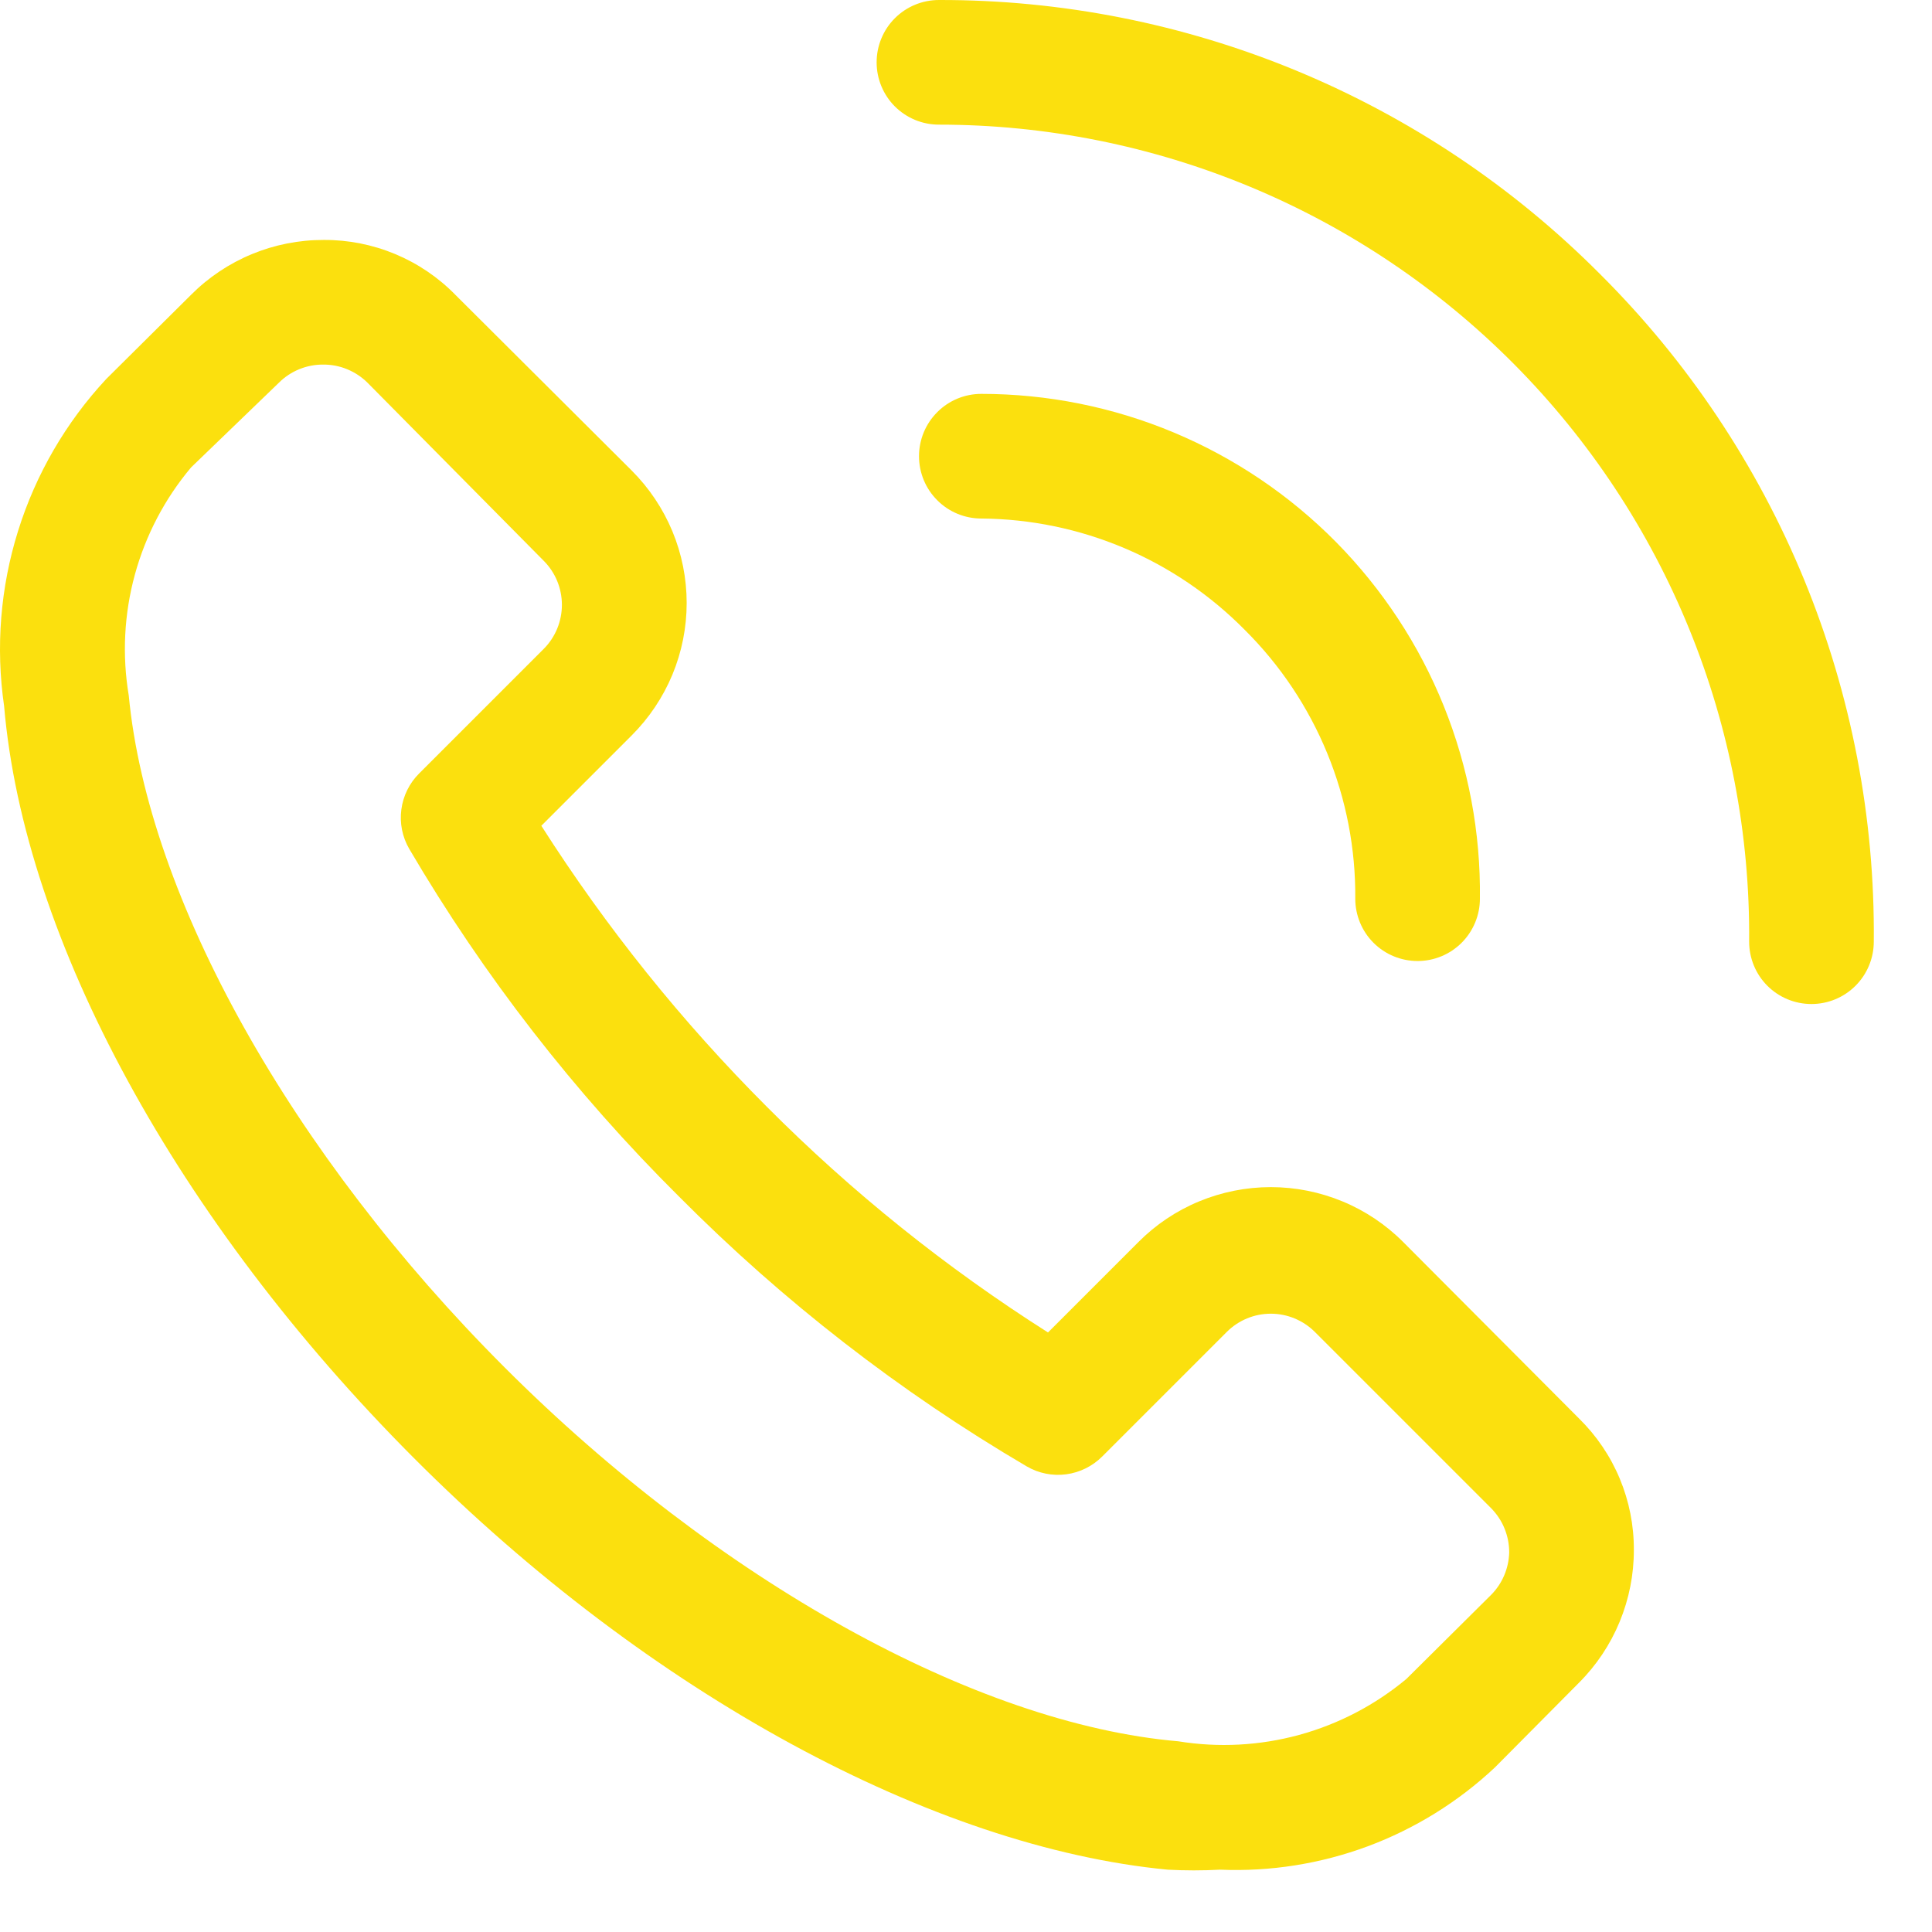 <svg xmlns="http://www.w3.org/2000/svg" fill="none" viewBox="0 0 31 31" height="31" width="31">
<path fill="#FBE00E" d="M22.516 19.93C22.237 19.65 21.906 19.428 21.541 19.277C21.176 19.126 20.785 19.048 20.391 19.048C19.996 19.048 19.605 19.126 19.24 19.277C18.875 19.428 18.544 19.65 18.266 19.93L16.816 21.38C15.183 20.344 13.67 19.13 12.306 17.76C10.939 16.393 9.725 14.88 8.686 13.25L10.136 11.8C10.415 11.521 10.637 11.19 10.789 10.825C10.94 10.461 11.018 10.07 11.018 9.675C11.018 9.28 10.94 8.889 10.789 8.525C10.637 8.16 10.415 7.829 10.136 7.55L7.306 4.73C7.031 4.449 6.702 4.227 6.34 4.076C5.977 3.925 5.588 3.848 5.196 3.85C4.8 3.849 4.408 3.926 4.043 4.077C3.677 4.228 3.345 4.45 3.066 4.73L1.706 6.08C1.057 6.777 0.574 7.61 0.29 8.519C0.006 9.427 -0.071 10.388 0.066 11.33C0.386 15.08 2.846 19.59 6.636 23.39C10.426 27.19 14.986 29.64 18.736 30C19.015 30.015 19.296 30.015 19.576 30C20.383 30.034 21.189 29.906 21.946 29.625C22.703 29.343 23.397 28.913 23.986 28.36L25.336 27C25.615 26.721 25.837 26.389 25.988 26.023C26.139 25.657 26.217 25.265 26.216 24.87C26.218 24.477 26.141 24.088 25.99 23.726C25.839 23.363 25.616 23.035 25.336 22.76L22.516 19.93ZM23.926 25.59L22.566 26.94C22.063 27.359 21.476 27.665 20.844 27.838C20.213 28.01 19.552 28.045 18.906 27.94C15.656 27.66 11.516 25.36 8.096 21.94C4.676 18.52 2.376 14.41 2.066 11.16C1.958 10.514 1.991 9.852 2.164 9.22C2.337 8.588 2.644 8.002 3.066 7.5L4.476 6.14C4.569 6.047 4.68 5.974 4.802 5.924C4.924 5.874 5.054 5.849 5.186 5.85C5.317 5.849 5.448 5.874 5.569 5.924C5.691 5.974 5.802 6.047 5.896 6.14L8.726 9C8.912 9.187 9.016 9.441 9.016 9.705C9.016 9.969 8.912 10.223 8.726 10.41L6.726 12.41C6.569 12.566 6.469 12.769 6.44 12.988C6.411 13.207 6.455 13.429 6.566 13.62C7.763 15.659 9.218 17.534 10.896 19.2C12.562 20.877 14.437 22.333 16.476 23.53C16.667 23.641 16.889 23.685 17.108 23.656C17.327 23.627 17.53 23.526 17.686 23.37L19.686 21.37C19.873 21.184 20.126 21.079 20.391 21.079C20.655 21.079 20.908 21.184 21.096 21.37L23.926 24.2C24.018 24.294 24.092 24.404 24.141 24.526C24.191 24.648 24.216 24.778 24.216 24.91C24.209 25.165 24.106 25.409 23.926 25.59ZM25.666 4.39C24.276 2.995 22.624 1.889 20.804 1.135C18.985 0.382 17.035 -0.004 15.066 3.00465e-05C14.8 3.00465e-05 14.546 0.105 14.358 0.293C14.171 0.48 14.066 0.735 14.066 1C14.066 1.265 14.171 1.52 14.358 1.707C14.546 1.895 14.8 2 15.066 2C16.782 2 18.482 2.34 20.066 3C21.651 3.66 23.088 4.628 24.297 5.846C25.506 7.065 26.461 8.511 27.108 10.101C27.755 11.691 28.08 13.394 28.066 15.11C28.066 15.375 28.171 15.63 28.358 15.817C28.546 16.005 28.8 16.11 29.066 16.11C29.331 16.11 29.585 16.005 29.773 15.817C29.96 15.63 30.066 15.375 30.066 15.11C30.085 13.12 29.705 11.146 28.95 9.305C28.194 7.464 27.077 5.793 25.666 4.39Z"></path>
<path fill="#FBE00E" d="M19.976 10.11C20.543 10.674 20.992 11.346 21.296 12.086C21.6 12.826 21.753 13.62 21.746 14.42C21.746 14.685 21.851 14.94 22.038 15.127C22.226 15.315 22.48 15.42 22.746 15.42C23.011 15.42 23.265 15.315 23.453 15.127C23.64 14.94 23.746 14.685 23.746 14.42C23.759 13.361 23.562 12.31 23.166 11.328C22.77 10.346 22.182 9.452 21.438 8.698C20.694 7.945 19.808 7.347 18.83 6.938C17.853 6.53 16.805 6.32 15.746 6.32C15.48 6.32 15.226 6.425 15.039 6.613C14.851 6.801 14.746 7.055 14.746 7.32C14.746 7.585 14.851 7.84 15.039 8.027C15.226 8.215 15.48 8.32 15.746 8.32C16.534 8.326 17.313 8.487 18.039 8.794C18.765 9.101 19.423 9.549 19.976 10.11Z"></path>
</svg>
